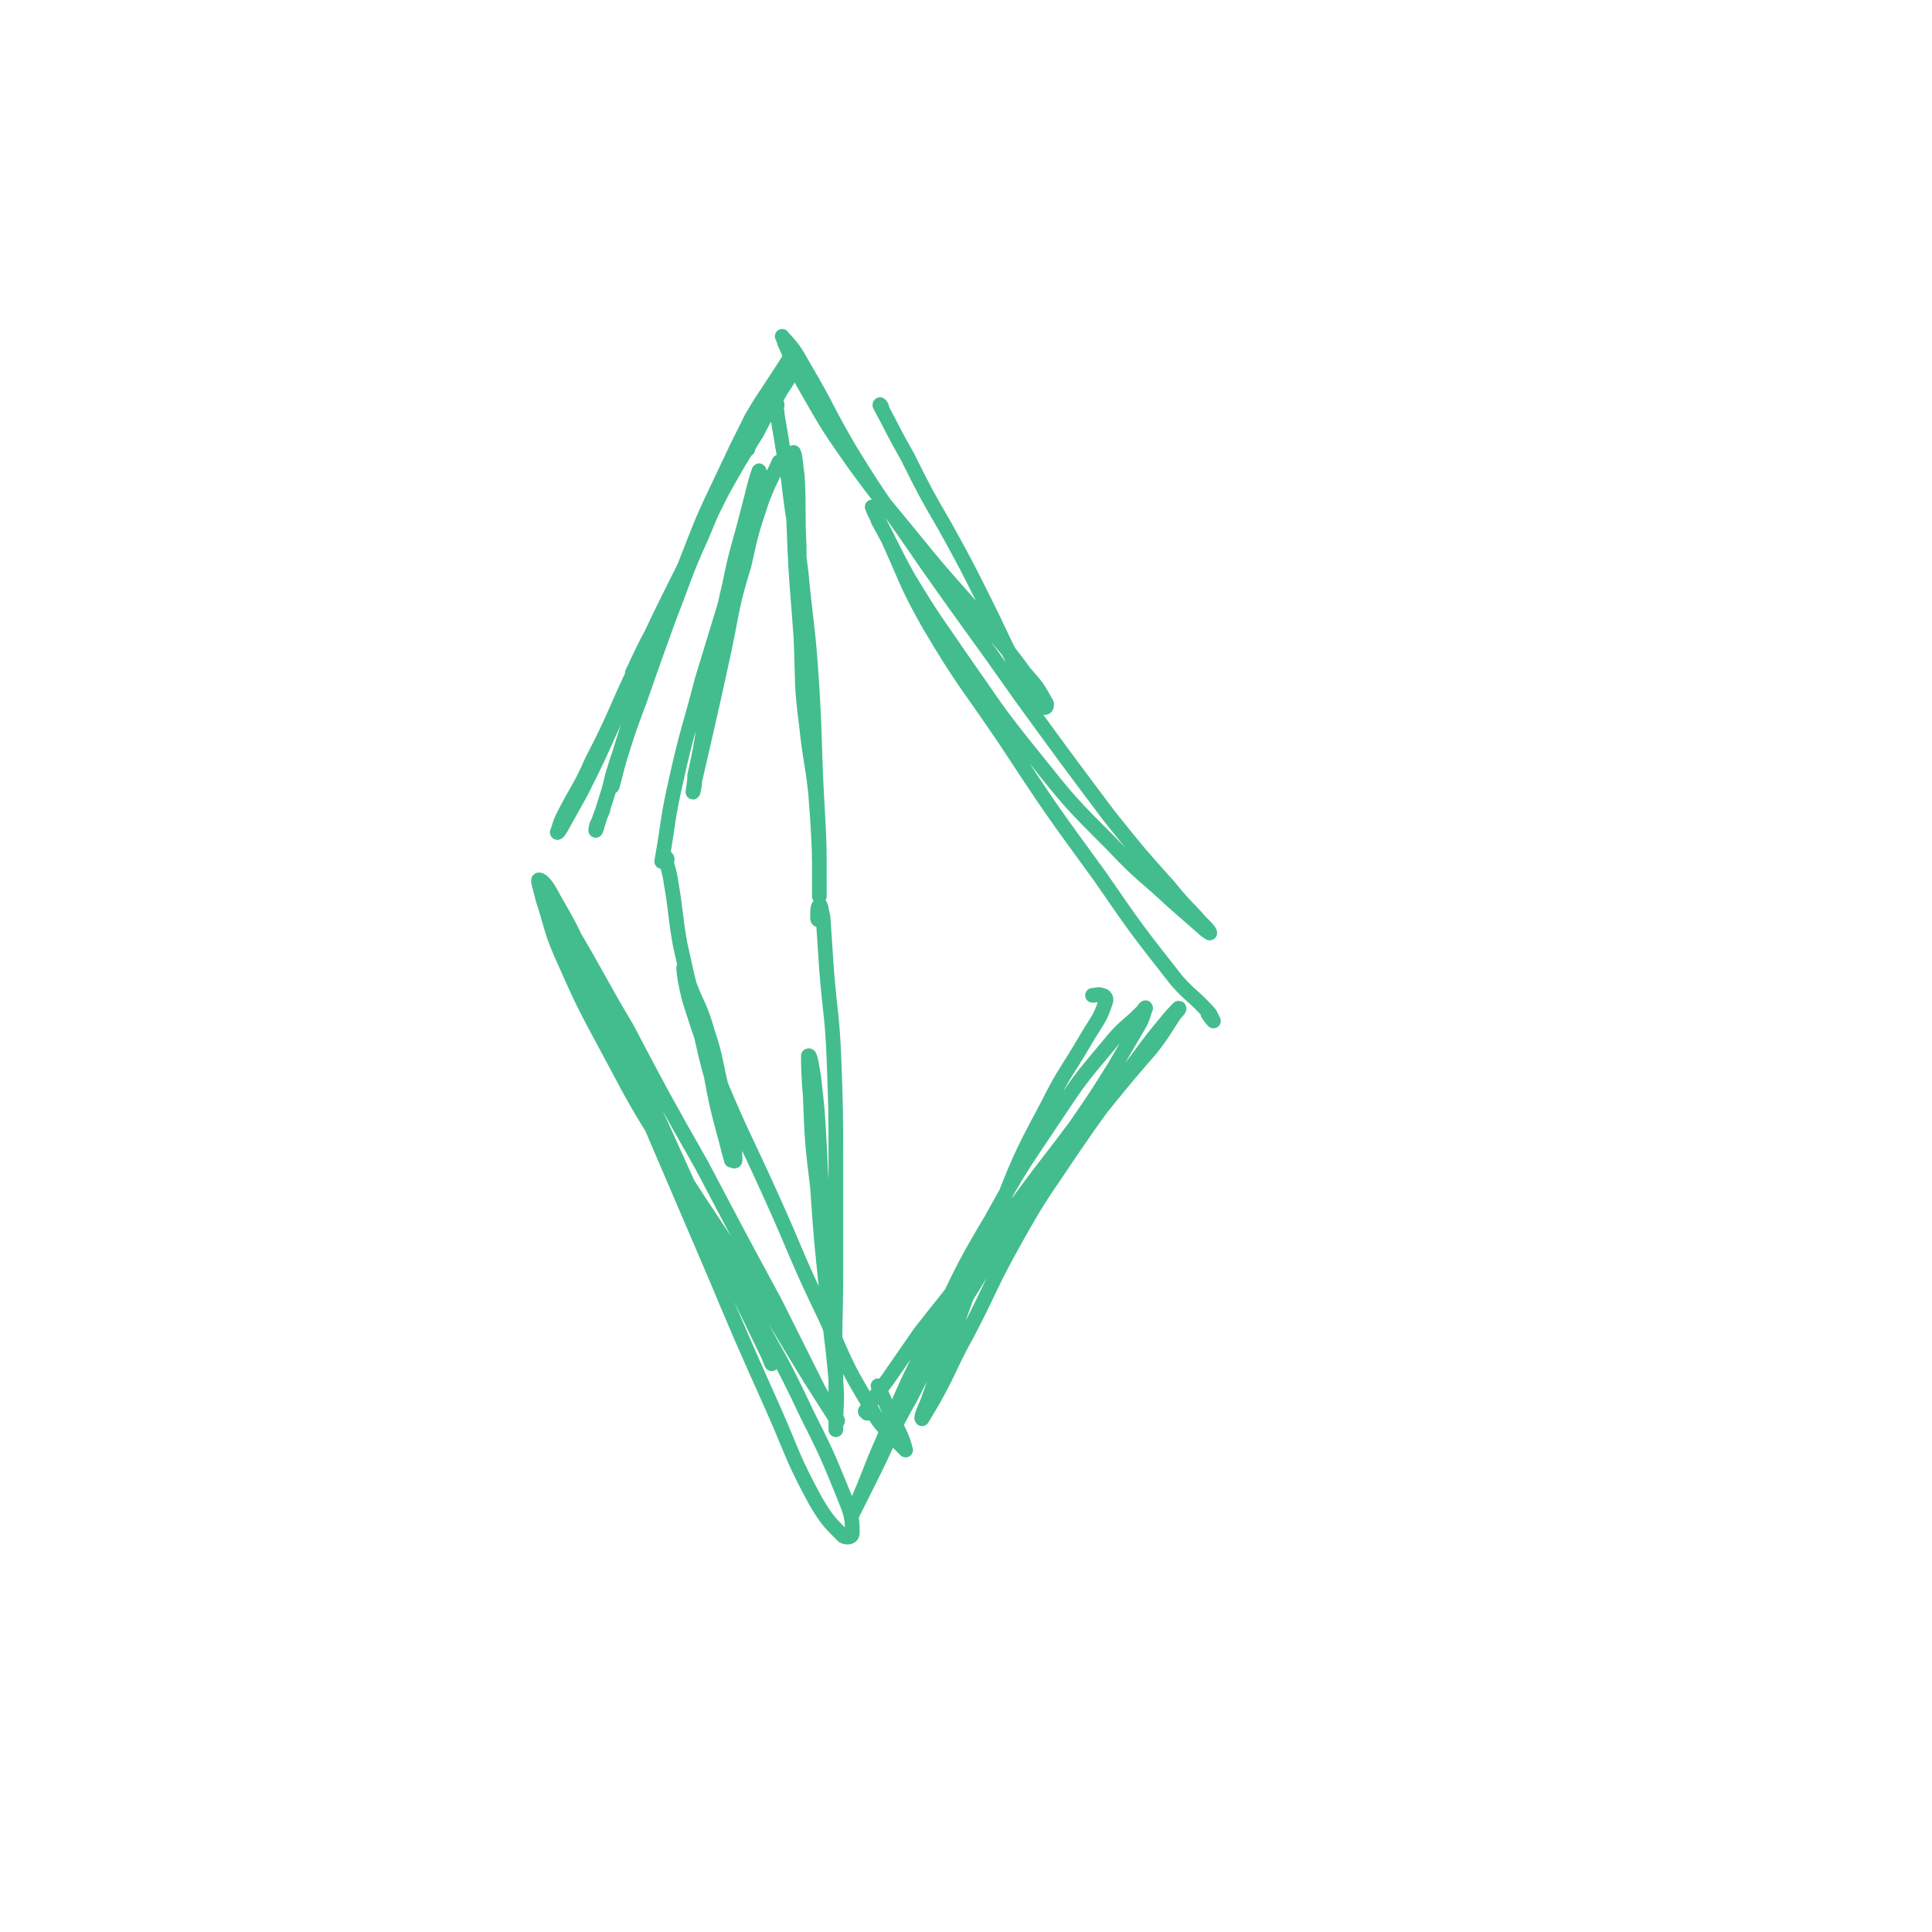 <svg viewBox='0 0 1054 1054' version='1.1' xmlns='http://www.w3.org/2000/svg' xmlns:xlink='http://www.w3.org/1999/xlink'><g fill='none' stroke='#43BD8E' stroke-width='8' stroke-linecap='round' stroke-linejoin='round'><path d='M408,245c0,0 -1,0 -1,-1 1,-1 2,-1 2,-2 5,-8 4,-9 8,-17 2,-4 3,-5 4,-8 0,0 -1,0 -1,1 -5,6 -5,6 -9,13 -7,13 -7,13 -13,27 -8,17 -8,17 -15,34 -10,22 -9,22 -18,45 -8,22 -8,22 -16,45 -6,16 -6,16 -11,32 -2,7 -2,8 -4,15 -1,0 -1,0 -1,0 1,-7 2,-8 4,-15 '/><path d='M432,195c0,0 -1,-1 -1,-1 0,0 0,1 0,1 -3,5 -3,5 -7,11 -7,11 -7,10 -14,22 -8,16 -8,16 -16,33 -10,21 -10,21 -19,44 -10,27 -10,27 -20,55 -9,25 -9,25 -17,51 -5,15 -4,15 -9,30 0,2 -1,2 -1,3 -2,5 -2,7 -3,9 0,0 0,-2 1,-4 '/><path d='M433,201c0,0 0,-1 -1,-1 0,0 1,1 1,1 -3,6 -3,6 -7,12 -6,11 -7,11 -13,23 -10,16 -10,16 -19,32 -11,22 -11,22 -22,44 -13,26 -13,26 -25,52 -12,25 -11,26 -24,51 -7,16 -8,15 -16,31 -2,4 -2,6 -3,8 0,1 2,-2 3,-4 5,-9 5,-9 10,-18 9,-18 9,-18 17,-36 9,-19 8,-19 17,-39 8,-17 8,-17 16,-34 3,-6 5,-8 7,-13 1,-1 0,1 0,2 -6,11 -6,11 -12,22 -9,16 -9,16 -17,33 '/><path d='M331,559c0,0 -1,-1 -1,-1 -8,-18 -8,-18 -15,-35 -5,-12 -6,-15 -8,-23 -1,-2 0,2 1,4 9,18 10,18 18,37 14,33 13,34 27,68 18,42 18,42 36,84 16,38 16,38 33,76 11,25 10,26 23,50 6,10 7,11 15,19 2,1 5,1 5,-2 0,-9 -1,-11 -5,-21 -9,-22 -9,-22 -20,-44 -15,-32 -16,-31 -33,-63 -19,-36 -20,-36 -39,-73 -18,-33 -17,-33 -34,-66 -13,-25 -14,-24 -26,-48 -6,-13 -6,-13 -10,-27 -1,-2 -2,-5 -1,-4 6,5 8,8 14,17 16,27 15,27 31,54 20,38 20,38 41,75 20,38 20,38 40,75 12,24 12,24 24,48 5,8 6,9 10,16 0,1 -1,0 -1,-1 -7,-11 -7,-11 -14,-22 -16,-26 -16,-27 -32,-52 -20,-33 -21,-32 -41,-64 -20,-31 -20,-31 -37,-63 -14,-26 -14,-26 -26,-53 -6,-14 -5,-15 -10,-30 -1,-5 -3,-10 -2,-10 2,0 5,4 8,10 11,19 11,20 20,40 15,31 15,31 29,63 18,38 17,38 35,76 15,33 15,33 31,66 2,4 2,4 4,9 '/><path d='M473,771c0,0 -1,-1 -1,-1 5,-8 6,-9 12,-17 9,-13 9,-13 18,-26 14,-18 14,-17 27,-35 15,-20 15,-21 30,-41 14,-19 14,-18 28,-37 11,-16 11,-16 21,-32 7,-12 7,-12 14,-24 2,-4 2,-6 3,-8 0,-1 -1,1 -2,2 -9,9 -10,8 -18,18 -16,19 -16,19 -30,40 -18,27 -18,26 -34,55 -18,30 -17,31 -33,63 -14,28 -14,28 -26,57 -8,18 -7,18 -15,36 -1,3 -3,6 -2,5 3,-6 5,-10 10,-20 11,-22 10,-23 22,-44 15,-30 15,-30 33,-59 18,-29 17,-29 37,-57 17,-23 17,-22 35,-43 13,-16 13,-16 26,-31 7,-9 7,-10 13,-19 1,-1 3,-3 2,-3 -2,2 -4,4 -8,9 -10,12 -10,13 -20,26 -15,21 -15,20 -30,42 -16,24 -17,24 -31,49 -14,25 -13,26 -26,51 -10,18 -9,19 -19,37 -3,5 -6,10 -6,10 -1,-1 2,-6 4,-12 7,-20 7,-20 15,-40 11,-30 10,-30 22,-59 12,-30 12,-31 27,-59 10,-20 11,-19 22,-38 6,-10 7,-10 10,-19 1,-2 0,-4 -2,-4 -2,-1 -2,0 -5,0 '/><path d='M481,222c0,0 -1,-2 -1,-1 7,13 7,14 15,28 10,20 10,20 21,39 11,20 11,20 21,40 8,16 8,17 16,33 5,10 5,10 11,19 3,4 4,5 6,6 1,0 1,-1 1,-2 -5,-9 -5,-9 -12,-17 -11,-15 -11,-14 -23,-29 -18,-21 -19,-21 -36,-42 -17,-21 -18,-21 -34,-43 -14,-20 -14,-20 -26,-41 -7,-12 -6,-12 -12,-25 0,-1 -2,-5 -1,-3 5,5 7,8 12,17 13,22 12,23 25,45 19,31 20,30 41,61 26,37 26,36 52,73 24,33 24,33 48,65 16,20 16,20 33,39 8,10 9,10 17,19 3,3 5,5 5,6 0,0 -2,-1 -4,-3 -8,-7 -8,-7 -16,-14 -16,-15 -17,-14 -33,-31 -23,-23 -23,-23 -43,-48 -21,-26 -20,-26 -39,-53 -15,-22 -15,-21 -29,-44 -9,-16 -8,-16 -17,-32 -1,-4 -4,-9 -3,-7 1,3 4,8 8,16 11,24 10,25 23,48 19,32 20,31 41,62 25,38 25,38 52,75 20,29 20,29 42,57 8,9 9,8 18,18 1,2 2,4 2,4 0,0 -2,-2 -3,-4 '/><path d='M424,221c0,-1 -1,-2 -1,-1 0,2 1,3 1,6 3,18 3,18 6,35 3,26 4,26 7,51 3,31 4,31 6,63 2,33 1,34 3,67 1,19 1,19 1,38 0,5 0,9 0,9 0,0 0,-4 0,-9 0,-16 0,-16 -1,-33 -2,-27 -2,-27 -4,-54 -3,-29 -4,-29 -6,-58 -2,-25 -2,-25 -3,-51 -1,-15 -1,-15 -1,-31 0,-3 1,-7 1,-6 1,2 1,6 2,13 1,19 0,19 1,38 0,26 0,26 1,51 1,24 0,24 3,47 2,19 3,19 5,37 '/><path d='M447,502c0,0 -1,0 -1,-1 0,-3 0,-7 1,-7 1,-1 1,3 2,6 1,15 1,15 2,30 2,24 3,24 4,48 1,28 1,29 1,57 0,30 0,30 0,60 0,27 -1,27 0,53 0,16 0,18 0,32 0,0 0,-1 0,-2 0,-12 1,-12 0,-25 -2,-24 -3,-24 -5,-48 -3,-29 -3,-28 -5,-57 -3,-25 -3,-25 -4,-51 -1,-10 -1,-18 -1,-21 1,-1 2,6 3,12 2,18 2,18 3,36 1,22 1,22 3,43 1,18 1,18 2,35 0,3 0,3 0,5 '/><path d='M426,253c0,0 0,-1 -1,-1 -4,9 -5,10 -9,20 -6,18 -6,18 -10,36 -7,23 -6,23 -11,47 -5,23 -5,23 -10,45 -3,13 -3,13 -6,26 0,3 -1,7 -1,6 0,-1 1,-5 1,-9 3,-14 3,-13 5,-27 3,-17 3,-17 6,-35 4,-21 3,-21 8,-42 4,-20 5,-20 10,-40 3,-11 3,-13 6,-22 0,-1 1,2 1,3 -3,11 -3,11 -6,22 -6,21 -6,21 -12,43 -7,23 -7,23 -14,46 -7,27 -8,27 -14,54 -5,22 -4,22 -8,45 '/><path d='M364,469c0,-1 -1,-2 -1,-1 1,5 2,6 3,13 3,17 2,17 5,34 4,18 4,18 8,36 5,18 4,18 9,36 3,16 3,16 7,31 2,7 2,8 4,15 1,0 2,1 2,0 0,-4 0,-6 -1,-11 -2,-14 -2,-14 -6,-27 -4,-16 -3,-17 -8,-32 -4,-14 -5,-13 -10,-26 -1,-5 -3,-10 -3,-9 0,3 1,9 3,17 7,22 7,22 16,44 13,31 14,31 28,62 15,33 14,34 30,67 11,24 10,25 24,48 6,12 7,11 16,21 2,2 5,5 4,4 -1,-5 -3,-9 -7,-17 -4,-9 -4,-9 -8,-18 '/></g>
</svg>